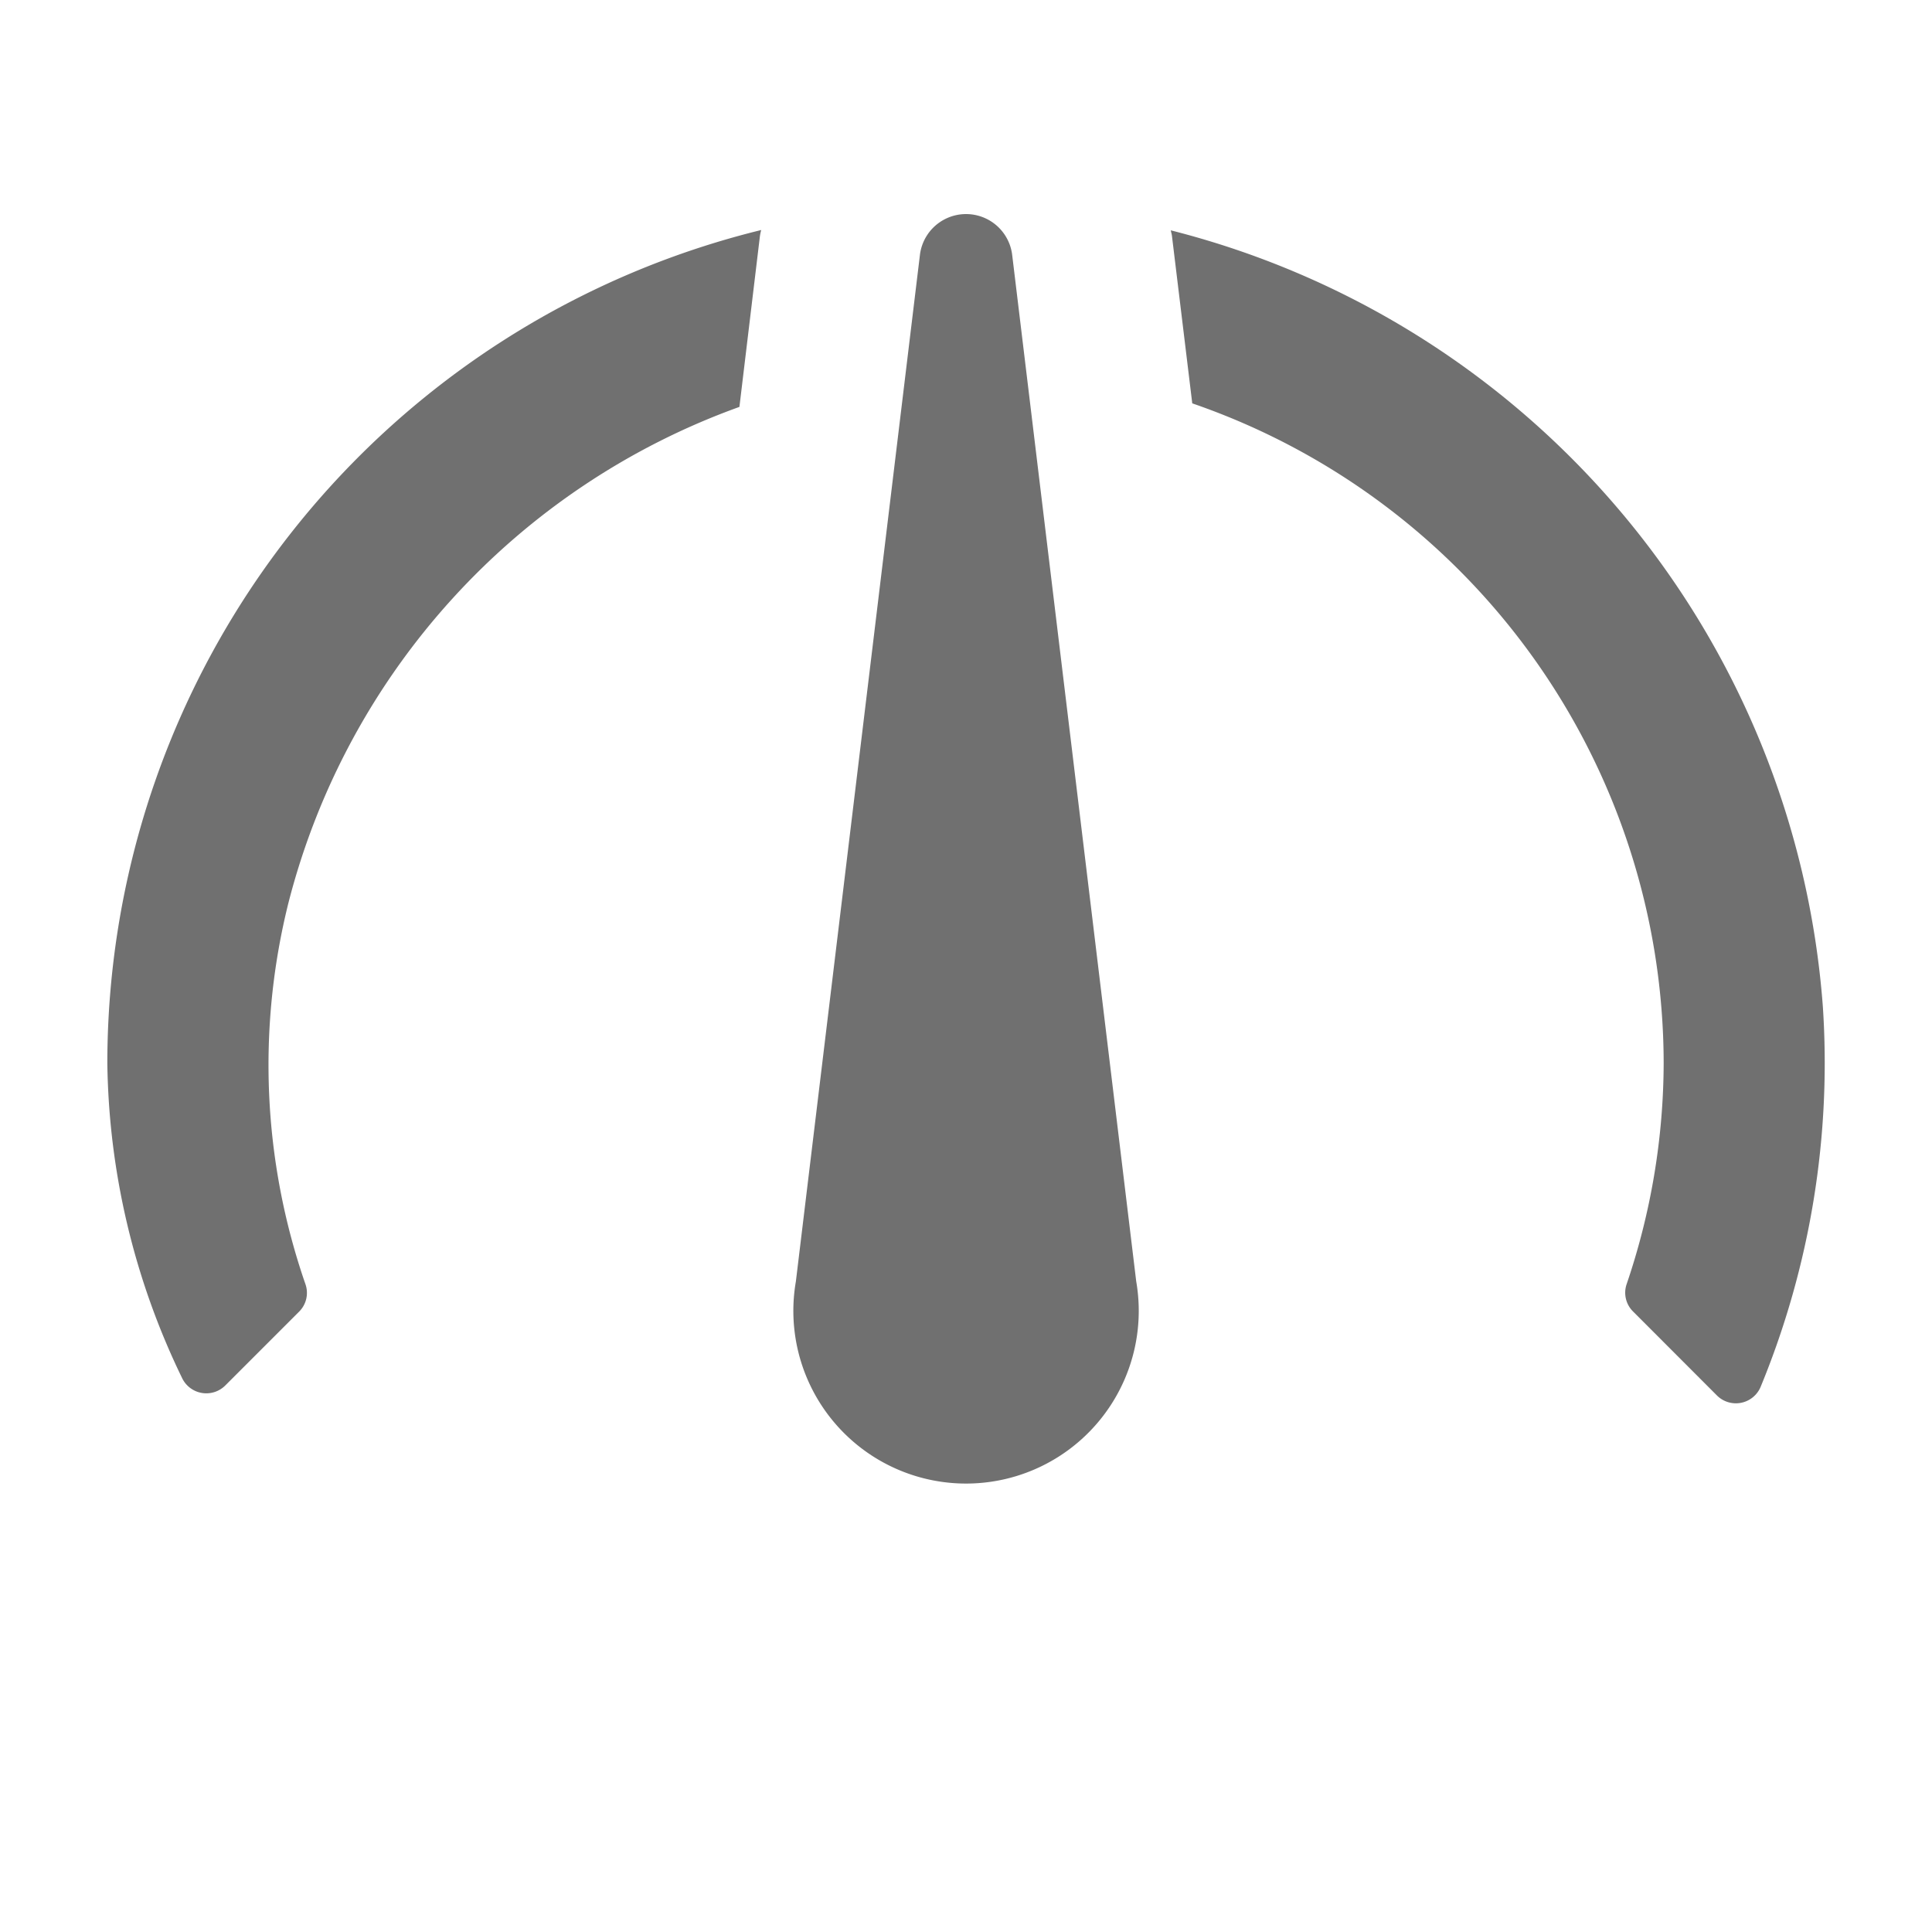 <svg xmlns="http://www.w3.org/2000/svg" height="18" viewBox="0 0 18 18" width="18">
  <defs>
    <style>
      .a {
        fill: #707070;
      }
    </style>
  </defs>
  <title>S Gauge3 18 N</title>
  <rect id="Canvas" fill="#ff13dc" opacity="0" width="18" height="18" /><path class="a" d="M9.431,2.381a.433.433,0,0,0-.861,0l-1.155,9.558a1.609,1.609,0,1,0,3.171,0Z" />
  <path class="a" d="M16.983,9.377A8.082,8.082,0,0,0,10.908,2.146c.003.018.009.035.011.054l.189,1.558A6.511,6.511,0,0,1,15.5,9.906a6.439,6.439,0,0,1-.345,2.058.246.246,0,0,0,.058.253l.781.782a.25.25,0,0,0,.409-.077A7.921,7.921,0,0,0,16.983,9.377ZM1,9.906A6.914,6.914,0,0,0,1.697,12.84a.25.25,0,0,0,.403.067l.688-.688a.246.246,0,0,0,.058-.254,6.233,6.233,0,0,1-.157-3.56,6.667,6.667,0,0,1,4.2-4.614L7.08,2.2a.455.455,0,0,1,.012-.057A7.997,7.997,0,0,0,1,9.906Z" />
</svg>